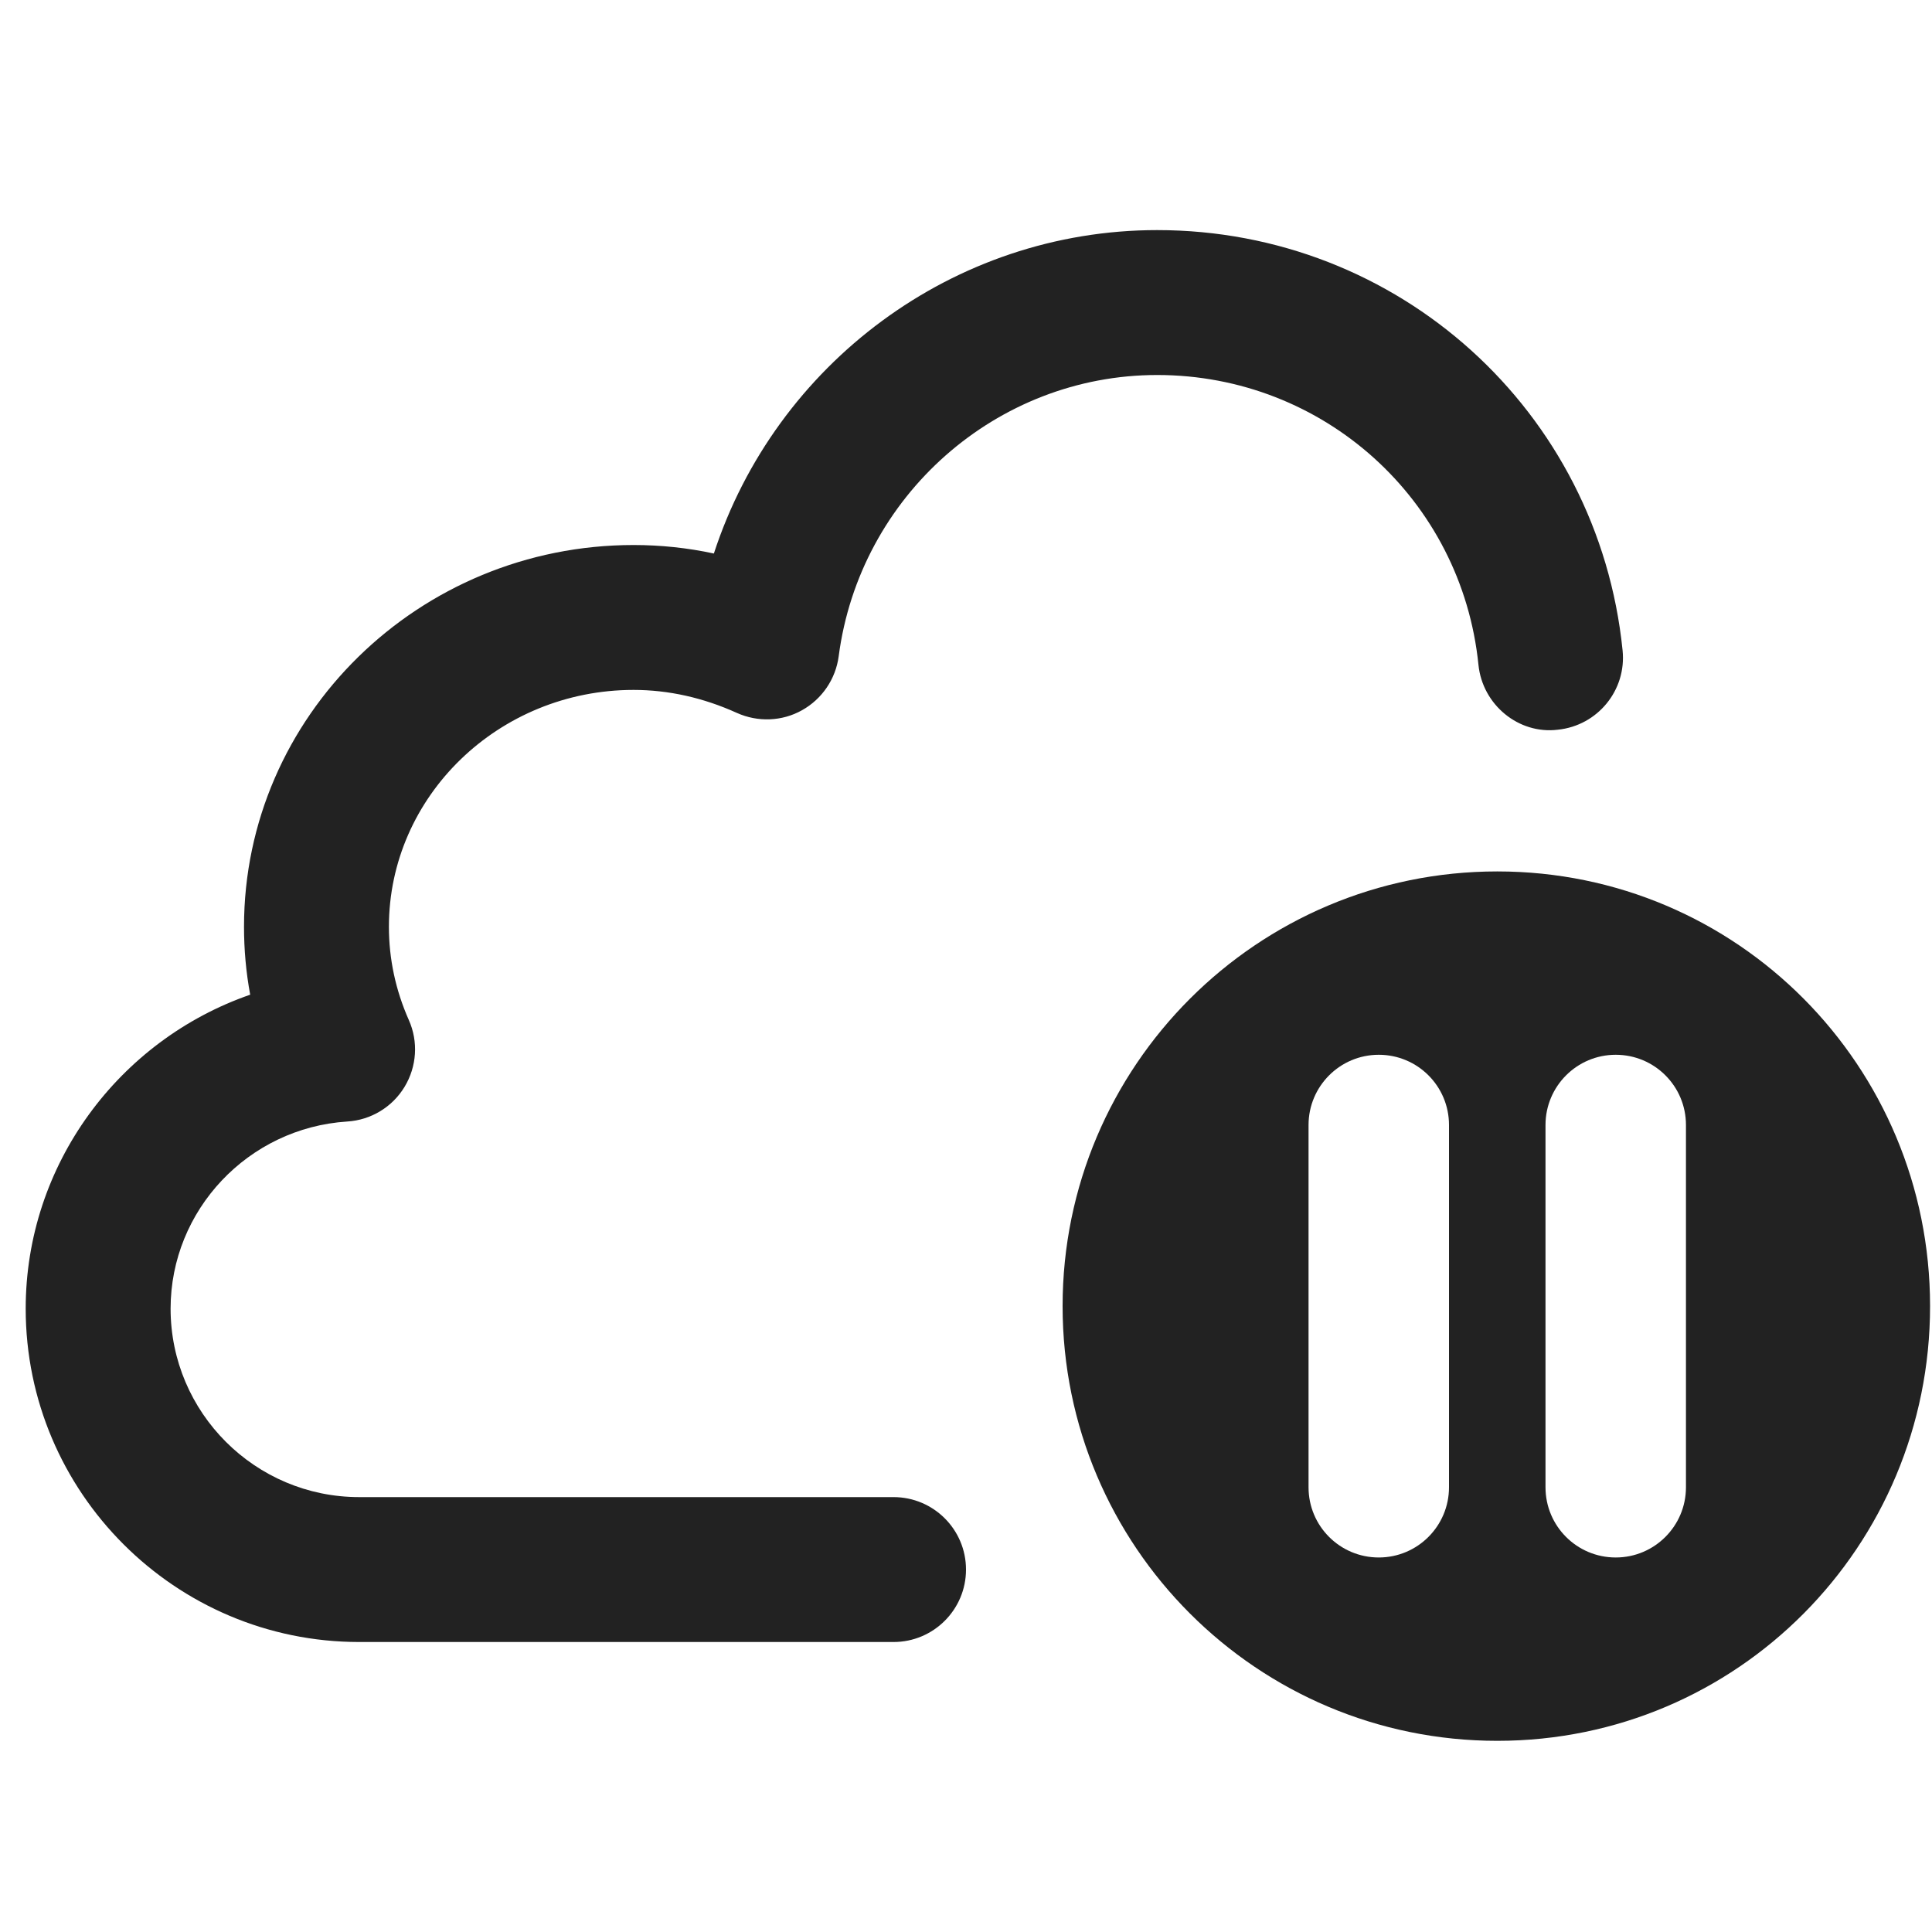 <?xml version="1.0" encoding="UTF-8"?>
<svg xmlns="http://www.w3.org/2000/svg" width="20" height="20" viewBox="0 0 20 20">
  <path d="M9.25,16.998H3.718c-1.903,0-3.452-1.548-3.452-3.451,0-1.492.967-2.78,2.324-3.25-.043-.231-.064-.466-.064-.703,0-2.18,1.81-3.952,4.033-3.952.279,0,.558.029.831.088.638-1.959,2.477-3.348,4.589-3.348,2.496,0,4.567,1.87,4.818,4.351.042.412-.259.779-.671.821-.405.05-.779-.258-.821-.671-.173-1.711-1.604-3.001-3.326-3.001-1.663,0-3.08,1.252-3.297,2.912-.031.235-.172.442-.379.558-.208.117-.459.125-.675.028-.349-.158-.709-.238-1.069-.238-1.396,0-2.533,1.1-2.533,2.452,0,.332.069.656.206.965.1.224.083.482-.044.692s-.349.344-.594.359c-1.025.066-1.828.917-1.828,1.937,0,1.076.876,1.951,1.952,1.951h5.532c.414,0,.75.336.75.75s-.336.75-.75.75Z" fill="#222"/>
  <path d="M15.5,9.021c-2.485,0-4.5,2.015-4.5,4.5s2.015,4.5,4.5,4.5,4.48-2.015,4.48-4.5-1.995-4.5-4.48-4.5ZM15,15.396c0,.401-.325.727-.727.727s-.727-.325-.727-.727v-3.75c0-.401.325-.727.727-.727s.727.325.727.727v3.75ZM17.453,15.396c0,.401-.325.727-.727.727s-.727-.325-.727-.727v-3.75c0-.401.325-.727.727-.727s.727.325.727.727v3.75Z" fill="#222"/>
</svg>
